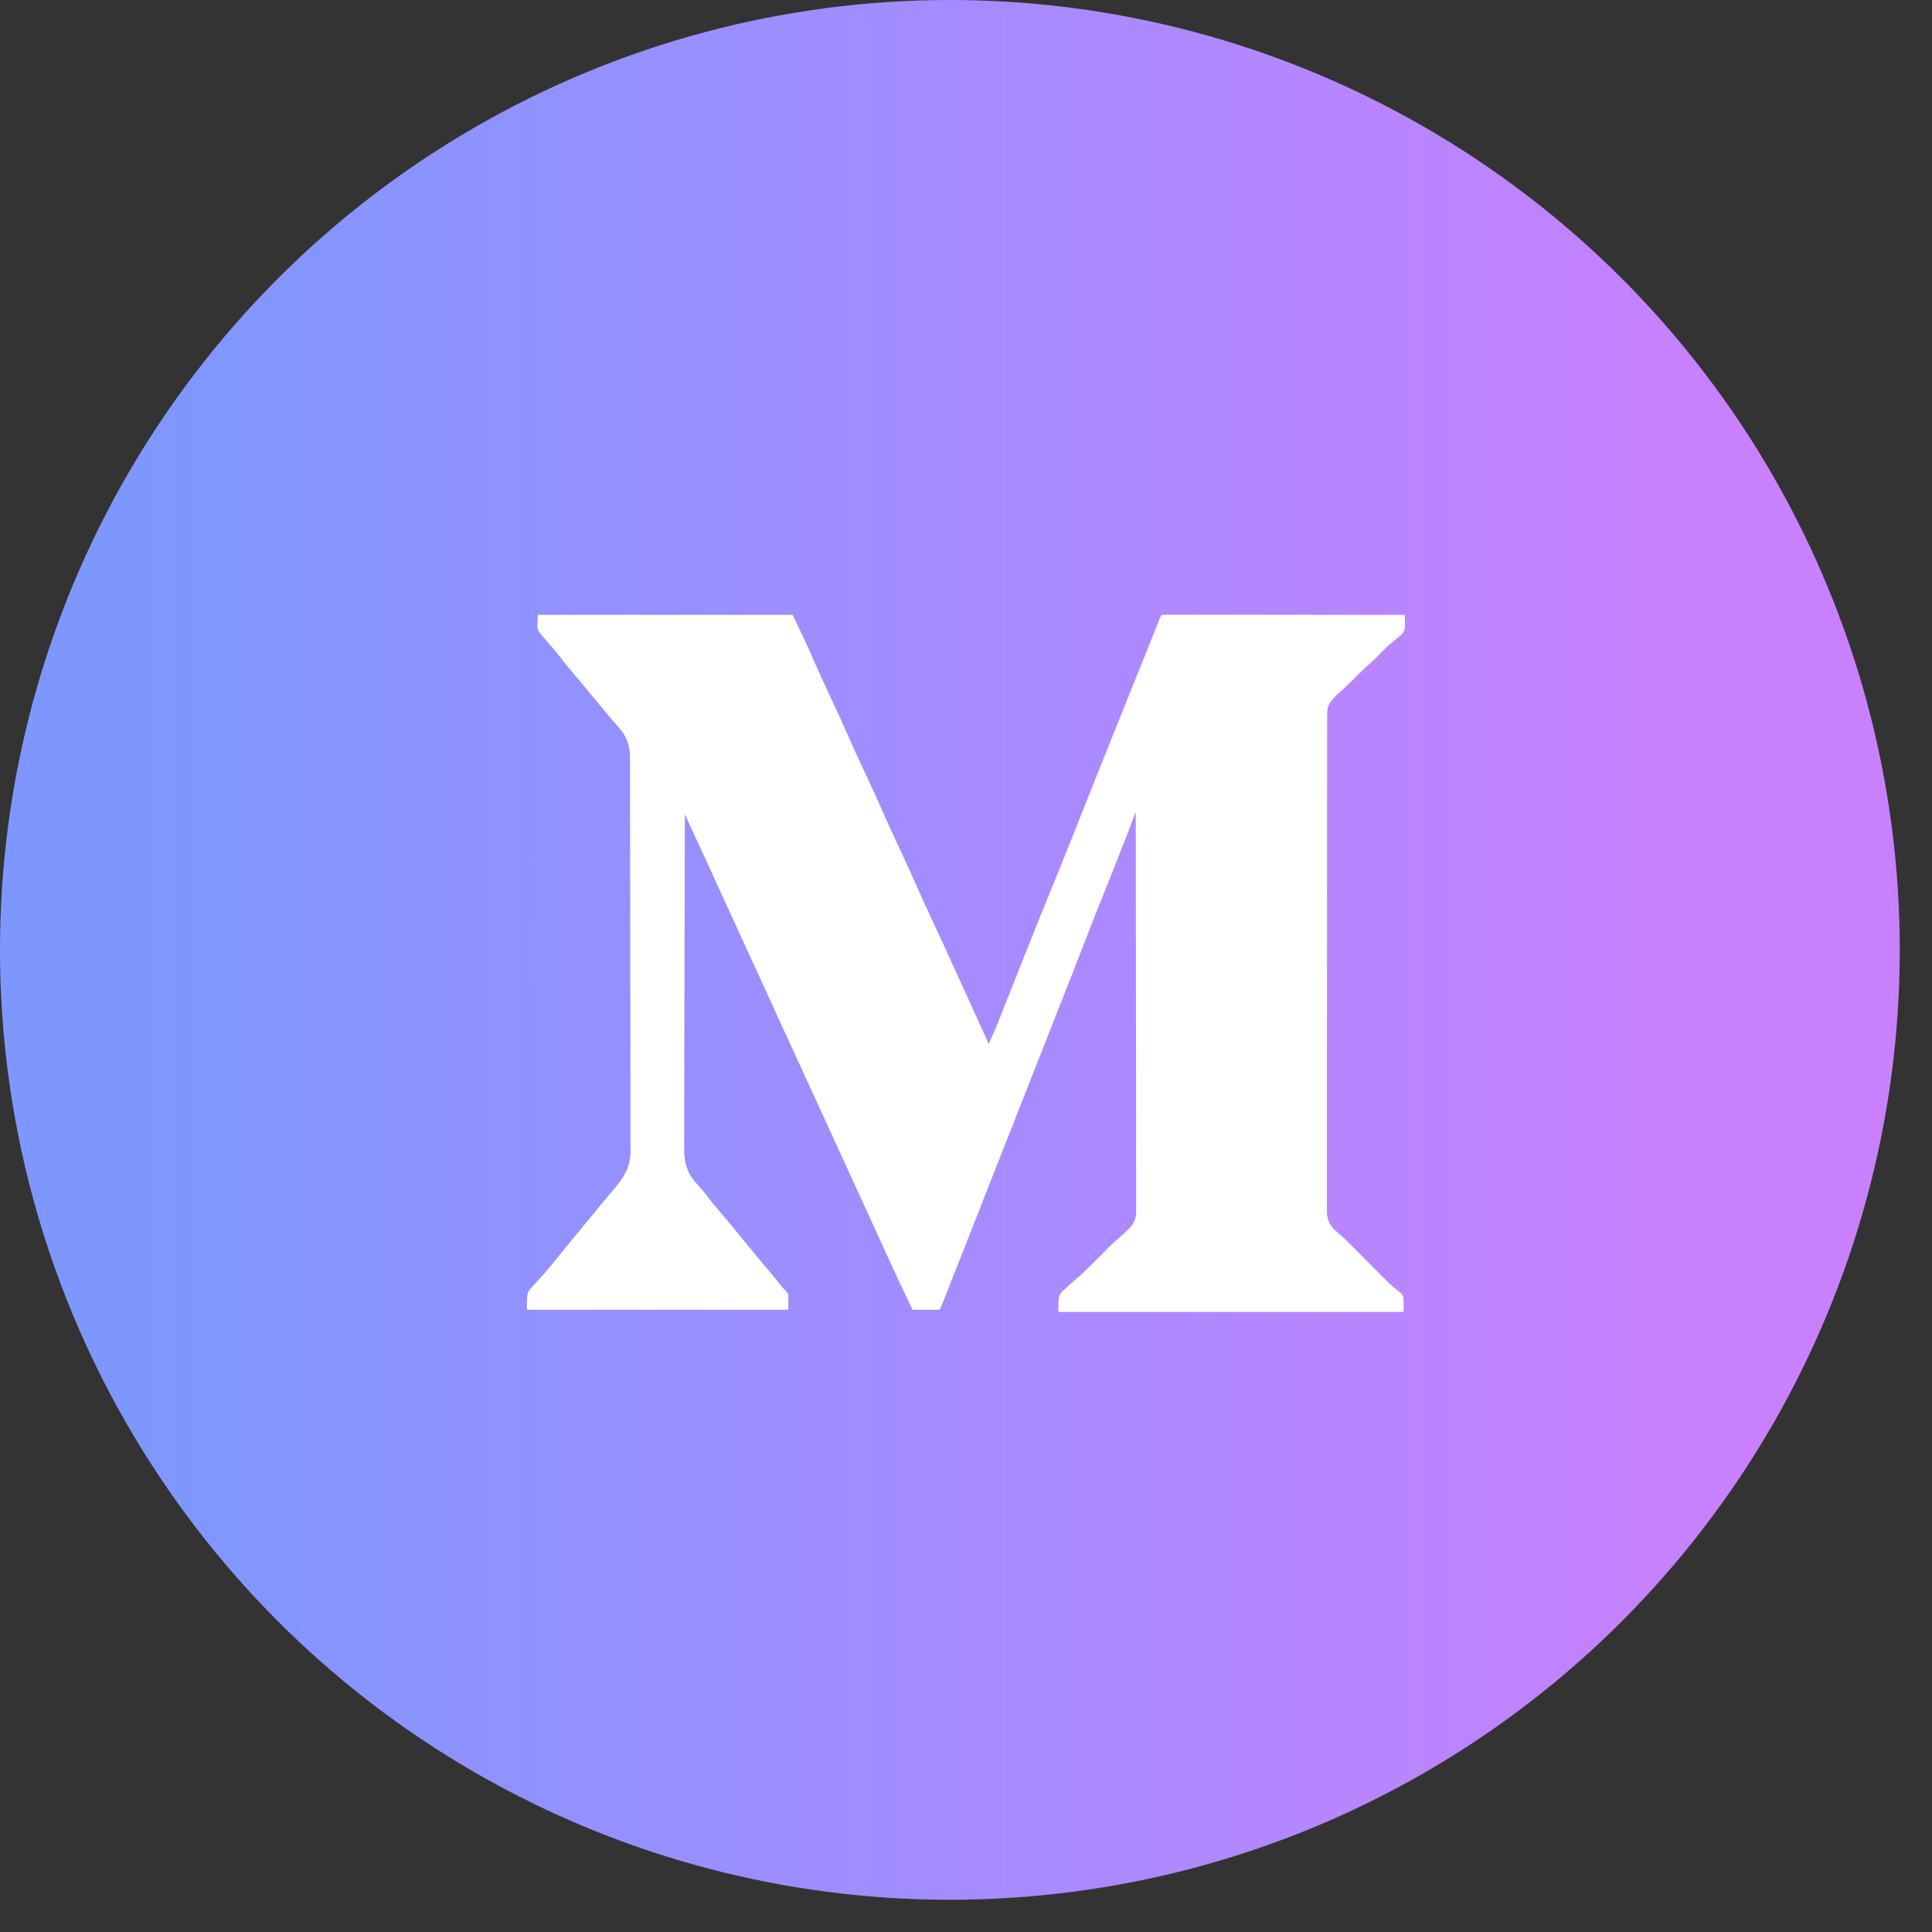 <svg width="44" height="44" viewBox="0 0 44 44" fill="none" xmlns="http://www.w3.org/2000/svg">
<rect x="0" y="0" width="44" height="44" fill="#333333" stroke="none"/>
<circle cx="21.633" cy="21.633" r="21.633" fill="url(#paint0_linear_493_1141)"/>
<path d="M12.248 14.003C14.164 14.003 16.079 14.003 18.052 14.003C18.36 14.647 18.36 14.647 18.494 14.953C18.628 15.258 18.765 15.562 18.908 15.863C19.049 16.162 19.185 16.462 19.318 16.764C19.434 17.027 19.554 17.29 19.677 17.55C19.818 17.848 19.954 18.149 20.087 18.45C20.203 18.714 20.323 18.976 20.446 19.237C20.578 19.516 20.706 19.797 20.831 20.08C20.956 20.364 21.084 20.647 21.217 20.928C21.341 21.193 21.465 21.458 21.585 21.725C21.593 21.742 21.601 21.759 21.609 21.776C21.64 21.845 21.671 21.913 21.702 21.982C21.783 22.162 21.866 22.342 21.948 22.521C22.139 22.939 22.329 23.357 22.517 23.776C22.599 23.601 22.675 23.424 22.746 23.244C22.756 23.219 22.766 23.195 22.776 23.17C22.797 23.117 22.817 23.064 22.838 23.012C22.872 22.927 22.905 22.843 22.939 22.758C23.011 22.577 23.083 22.396 23.154 22.215C23.248 21.979 23.342 21.743 23.435 21.507C23.447 21.478 23.459 21.449 23.471 21.419C23.623 21.035 23.777 20.653 23.934 20.271C24.158 19.727 24.375 19.182 24.591 18.636C24.707 18.344 24.823 18.052 24.939 17.761C24.951 17.731 24.963 17.702 24.975 17.671C25.262 16.951 25.551 16.232 25.84 15.513C25.849 15.491 25.858 15.468 25.867 15.445C25.911 15.339 25.954 15.232 25.997 15.125C26.075 14.932 26.152 14.738 26.23 14.544C26.237 14.527 26.244 14.509 26.251 14.491C26.284 14.408 26.317 14.325 26.349 14.243C26.361 14.214 26.372 14.186 26.383 14.157C26.393 14.133 26.403 14.108 26.413 14.083C26.436 14.028 26.436 14.028 26.461 14.003C26.532 14.001 26.603 14 26.674 14C26.697 14 26.719 14 26.743 14C26.819 14 26.895 14 26.972 14C27.026 14 27.081 14 27.135 14C27.284 14 27.432 14 27.581 14.001C27.736 14.001 27.891 14.001 28.046 14.001C28.306 14.001 28.566 14.001 28.826 14.001C29.095 14.001 29.363 14.002 29.631 14.002C29.655 14.002 29.655 14.002 29.681 14.002C29.764 14.002 29.846 14.002 29.929 14.002C30.617 14.002 31.305 14.002 31.993 14.003C31.995 14.059 31.996 14.114 31.997 14.17C31.999 14.217 31.999 14.217 32 14.264C31.99 14.378 31.953 14.423 31.869 14.495C31.852 14.509 31.834 14.523 31.816 14.536C31.779 14.567 31.743 14.598 31.706 14.629C31.679 14.652 31.679 14.652 31.65 14.676C31.565 14.748 31.488 14.828 31.41 14.908C31.326 14.994 31.242 15.076 31.152 15.154C31.047 15.245 30.949 15.342 30.852 15.442C30.738 15.558 30.622 15.669 30.498 15.776C30.448 15.82 30.402 15.867 30.359 15.918C30.338 15.941 30.338 15.941 30.317 15.965C30.233 16.076 30.224 16.168 30.225 16.305C30.225 16.334 30.225 16.334 30.225 16.364C30.225 16.431 30.225 16.497 30.225 16.564C30.225 16.612 30.225 16.66 30.225 16.707C30.224 16.84 30.224 16.972 30.224 17.104C30.224 17.246 30.224 17.388 30.224 17.53C30.223 17.809 30.223 18.088 30.223 18.367C30.223 18.594 30.223 18.82 30.223 19.047C30.223 19.584 30.222 20.122 30.222 20.66C30.222 20.677 30.222 20.694 30.222 20.712C30.222 20.799 30.222 20.886 30.222 20.973C30.222 20.991 30.222 21.008 30.222 21.026C30.222 21.061 30.222 21.096 30.222 21.131C30.222 21.676 30.222 22.22 30.221 22.765C30.221 23.377 30.22 23.989 30.22 24.601C30.22 24.924 30.22 25.248 30.22 25.573C30.219 25.848 30.219 26.124 30.219 26.4C30.22 26.541 30.22 26.682 30.219 26.823C30.219 26.951 30.219 27.08 30.219 27.209C30.219 27.256 30.219 27.302 30.219 27.349C30.218 27.412 30.219 27.476 30.219 27.539C30.219 27.557 30.219 27.575 30.218 27.594C30.221 27.756 30.276 27.884 30.386 28.003C30.405 28.019 30.425 28.035 30.445 28.052C30.58 28.167 30.705 28.29 30.829 28.416C30.864 28.451 30.899 28.486 30.934 28.521C30.995 28.581 31.055 28.642 31.115 28.703C31.188 28.776 31.26 28.849 31.332 28.921C31.377 28.966 31.422 29.012 31.467 29.057C31.68 29.271 31.68 29.271 31.918 29.458C31.968 29.531 31.968 29.531 31.968 29.878C29.373 29.878 26.778 29.878 24.105 29.878C24.105 29.531 24.105 29.531 24.185 29.416C24.219 29.384 24.255 29.352 24.291 29.322C24.308 29.306 24.325 29.29 24.343 29.273C24.41 29.212 24.479 29.154 24.548 29.095C24.715 28.952 24.868 28.794 25.023 28.638C25.349 28.308 25.349 28.308 25.502 28.177C25.562 28.126 25.619 28.072 25.675 28.016C25.696 27.997 25.716 27.977 25.737 27.956C25.839 27.839 25.875 27.737 25.875 27.582C25.875 27.55 25.875 27.517 25.875 27.484C25.875 27.448 25.875 27.412 25.875 27.376C25.875 27.337 25.875 27.299 25.875 27.261C25.875 27.156 25.875 27.051 25.875 26.945C25.874 26.832 25.874 26.719 25.874 26.605C25.874 26.409 25.874 26.212 25.874 26.016C25.873 25.732 25.873 25.448 25.873 25.163C25.873 24.703 25.872 24.242 25.872 23.781C25.871 23.333 25.87 22.885 25.87 22.438C25.87 22.396 25.87 22.396 25.87 22.354C25.87 22.215 25.87 22.077 25.87 21.939C25.869 20.79 25.868 19.641 25.866 18.493C25.855 18.52 25.845 18.547 25.834 18.576C25.794 18.679 25.755 18.782 25.715 18.886C25.698 18.93 25.681 18.975 25.664 19.019C25.529 19.371 25.391 19.722 25.25 20.072C25.191 20.217 25.133 20.362 25.075 20.507C25.064 20.535 25.052 20.563 25.041 20.592C24.943 20.835 24.848 21.08 24.754 21.324C24.664 21.559 24.572 21.792 24.48 22.026C24.321 22.427 24.163 22.829 24.006 23.23C23.846 23.637 23.686 24.044 23.525 24.451C23.379 24.821 23.233 25.192 23.088 25.562C22.928 25.969 22.768 26.376 22.607 26.782C22.474 27.12 22.341 27.458 22.209 27.796C22.034 28.24 21.86 28.684 21.684 29.128C21.666 29.174 21.648 29.22 21.63 29.265C21.605 29.328 21.581 29.391 21.556 29.453C21.549 29.471 21.542 29.489 21.534 29.508C21.527 29.525 21.521 29.542 21.514 29.559C21.508 29.574 21.503 29.588 21.497 29.603C21.466 29.678 21.433 29.753 21.401 29.829C21.196 29.829 20.992 29.829 20.781 29.829C20.552 29.346 20.325 28.863 20.105 28.377C20.097 28.36 20.09 28.343 20.082 28.325C20.074 28.308 20.066 28.292 20.058 28.274C19.966 28.07 19.872 27.865 19.778 27.661C19.64 27.363 19.503 27.064 19.367 26.765C19.231 26.467 19.095 26.17 18.958 25.872C18.813 25.557 18.668 25.241 18.524 24.925C18.396 24.645 18.268 24.366 18.139 24.086C17.994 23.771 17.85 23.455 17.705 23.14C17.578 22.86 17.449 22.58 17.321 22.3C17.176 21.985 17.031 21.669 16.887 21.354C16.75 21.054 16.613 20.756 16.476 20.457C16.33 20.14 16.185 19.823 16.04 19.506C15.94 19.287 15.84 19.069 15.739 18.851C15.725 18.821 15.711 18.791 15.698 18.761C15.664 18.688 15.63 18.615 15.597 18.542C15.594 19.545 15.592 20.547 15.59 21.55C15.59 21.668 15.59 21.787 15.59 21.905C15.59 21.929 15.59 21.953 15.59 21.977C15.589 22.358 15.588 22.74 15.587 23.121C15.586 23.513 15.585 23.904 15.585 24.296C15.585 24.538 15.584 24.779 15.583 25.02C15.583 25.186 15.582 25.352 15.583 25.518C15.583 25.613 15.583 25.709 15.582 25.804C15.581 25.908 15.582 26.012 15.582 26.116C15.581 26.146 15.581 26.176 15.581 26.206C15.583 26.482 15.658 26.733 15.848 26.937C15.872 26.964 15.896 26.991 15.92 27.018C15.932 27.031 15.945 27.045 15.957 27.059C16.017 27.127 16.073 27.2 16.128 27.272C16.234 27.408 16.344 27.539 16.456 27.669C16.569 27.8 16.679 27.933 16.787 28.067C16.862 28.159 16.936 28.249 17.011 28.34C17.023 28.356 17.037 28.372 17.05 28.388C17.211 28.584 17.372 28.78 17.537 28.973C17.622 29.074 17.706 29.176 17.786 29.28C17.826 29.332 17.826 29.332 17.869 29.369C17.904 29.401 17.904 29.401 17.953 29.481C17.953 29.596 17.953 29.71 17.953 29.829C15.989 29.829 14.024 29.829 12 29.829C12 29.43 12 29.43 12.157 29.269C12.18 29.242 12.18 29.242 12.204 29.216C12.236 29.18 12.268 29.145 12.301 29.11C12.368 29.038 12.43 28.963 12.493 28.887C12.515 28.861 12.537 28.835 12.56 28.809C12.629 28.727 12.696 28.643 12.762 28.559C12.88 28.413 13 28.268 13.12 28.123C13.179 28.052 13.238 27.98 13.296 27.909C13.325 27.874 13.354 27.839 13.383 27.804C13.456 27.715 13.529 27.626 13.602 27.537C13.632 27.501 13.662 27.465 13.691 27.429C13.706 27.411 13.72 27.394 13.735 27.376C13.802 27.294 13.869 27.214 13.938 27.135C14.182 26.853 14.36 26.601 14.36 26.216C14.36 26.2 14.36 26.184 14.36 26.167C14.36 26.114 14.36 26.06 14.359 26.007C14.359 25.968 14.359 25.929 14.359 25.89C14.359 25.784 14.359 25.677 14.359 25.57C14.359 25.455 14.359 25.34 14.359 25.225C14.359 24.947 14.358 24.669 14.358 24.392C14.358 24.313 14.358 24.235 14.358 24.156C14.357 23.669 14.356 23.182 14.355 22.694C14.355 22.582 14.355 22.469 14.354 22.356C14.354 22.328 14.354 22.3 14.354 22.271C14.354 21.817 14.353 21.362 14.353 20.908C14.353 20.441 14.352 19.975 14.351 19.508C14.35 19.246 14.35 18.984 14.35 18.722C14.35 18.499 14.35 18.276 14.349 18.053C14.349 17.939 14.348 17.826 14.349 17.712C14.349 17.608 14.349 17.503 14.348 17.399C14.348 17.361 14.348 17.324 14.348 17.286C14.35 16.973 14.277 16.766 14.065 16.535C14.039 16.505 14.012 16.475 13.986 16.445C13.973 16.43 13.96 16.416 13.947 16.401C13.895 16.343 13.846 16.282 13.797 16.221C13.716 16.122 13.633 16.023 13.55 15.925C13.448 15.805 13.348 15.683 13.248 15.561C13.185 15.485 13.121 15.41 13.057 15.335C12.963 15.225 12.873 15.113 12.784 14.998C12.671 14.852 12.552 14.712 12.43 14.573C12.417 14.558 12.404 14.543 12.391 14.528C12.379 14.516 12.368 14.503 12.356 14.489C12.198 14.302 12.248 14.329 12.248 14.003Z" fill="white"/>
<defs>
<linearGradient id="paint0_linear_493_1141" x1="1.773" y1="37.738" x2="43.266" y2="37.738" gradientUnits="userSpaceOnUse">
<stop offset="0.034" stop-color="#7E97FF"/>
<stop offset="0.909" stop-color="#C980FF"/>
</linearGradient>
</defs>
</svg>
